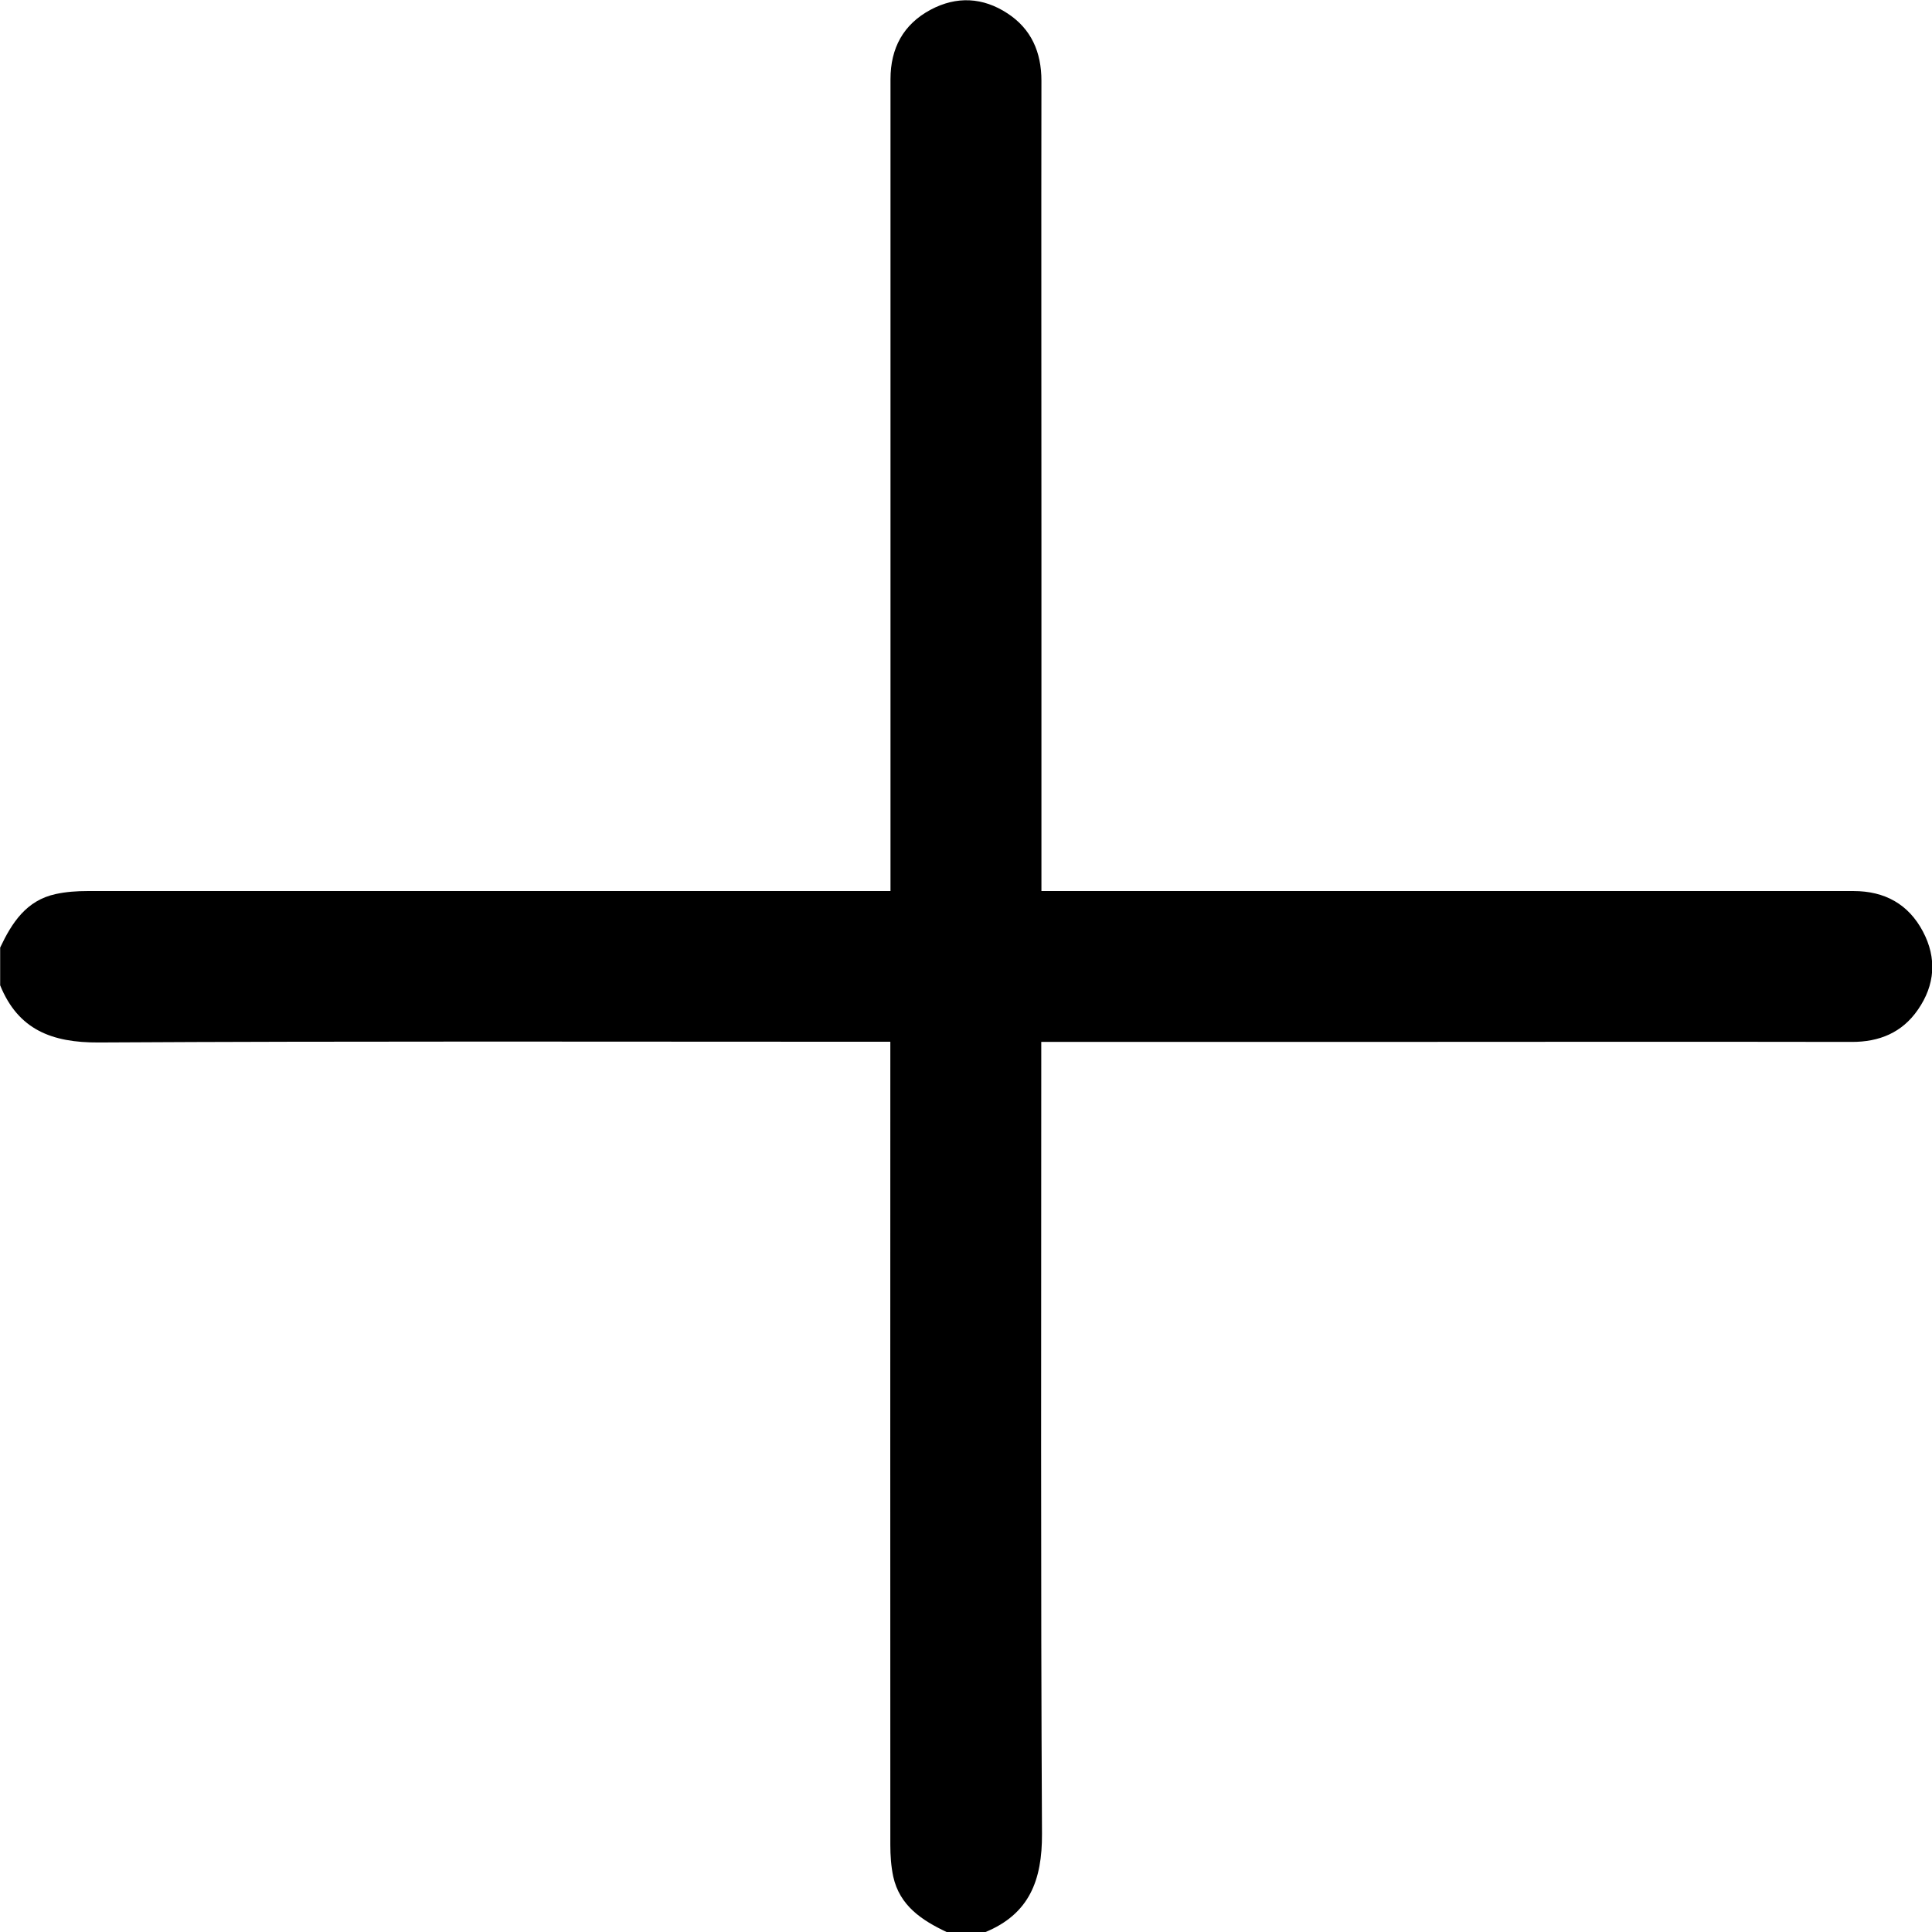 <svg width="24" height="24" viewBox="0 0 24 24" fill="none" xmlns="http://www.w3.org/2000/svg">
<g clip-path="url(#clip0_523_109)">
<path d="M11.761 24.001C11.452 23.855 11.176 23.674 11.096 23.311C11.069 23.183 11.06 23.049 11.06 22.919C11.058 19.696 11.06 16.473 11.06 13.25V12.941H10.775C7.592 12.941 4.407 12.932 1.224 12.95C0.646 12.953 0.226 12.792 0.002 12.24V11.771C0.148 11.462 0.328 11.184 0.693 11.106C0.822 11.078 0.955 11.069 1.086 11.069C4.31 11.068 7.537 11.069 10.761 11.069H11.062C11.062 10.958 11.062 10.866 11.062 10.776C11.062 7.511 11.062 4.247 11.062 0.984C11.062 0.598 11.221 0.303 11.56 0.121C11.883 -0.051 12.21 -0.034 12.515 0.166C12.812 0.36 12.937 0.649 12.937 1.003C12.934 2.901 12.937 4.799 12.937 6.695C12.937 8.062 12.937 9.428 12.937 10.795V11.069H13.234C16.499 11.069 19.763 11.069 23.026 11.069C23.412 11.069 23.707 11.231 23.887 11.571C24.063 11.903 24.038 12.236 23.825 12.543C23.629 12.828 23.344 12.945 23 12.943C20.861 12.939 18.721 12.943 16.58 12.943C15.379 12.943 14.175 12.943 12.935 12.943C12.935 13.04 12.935 13.13 12.935 13.221C12.935 16.407 12.927 19.594 12.944 22.78C12.947 23.358 12.786 23.779 12.234 24.004H11.765L11.761 24.001Z" fill="black"/>
</g>
<defs>
<clipPath id="clip0_523_109">
<rect width="24" height="24" fill="white"/>
</clipPath>
</defs>
</svg>
